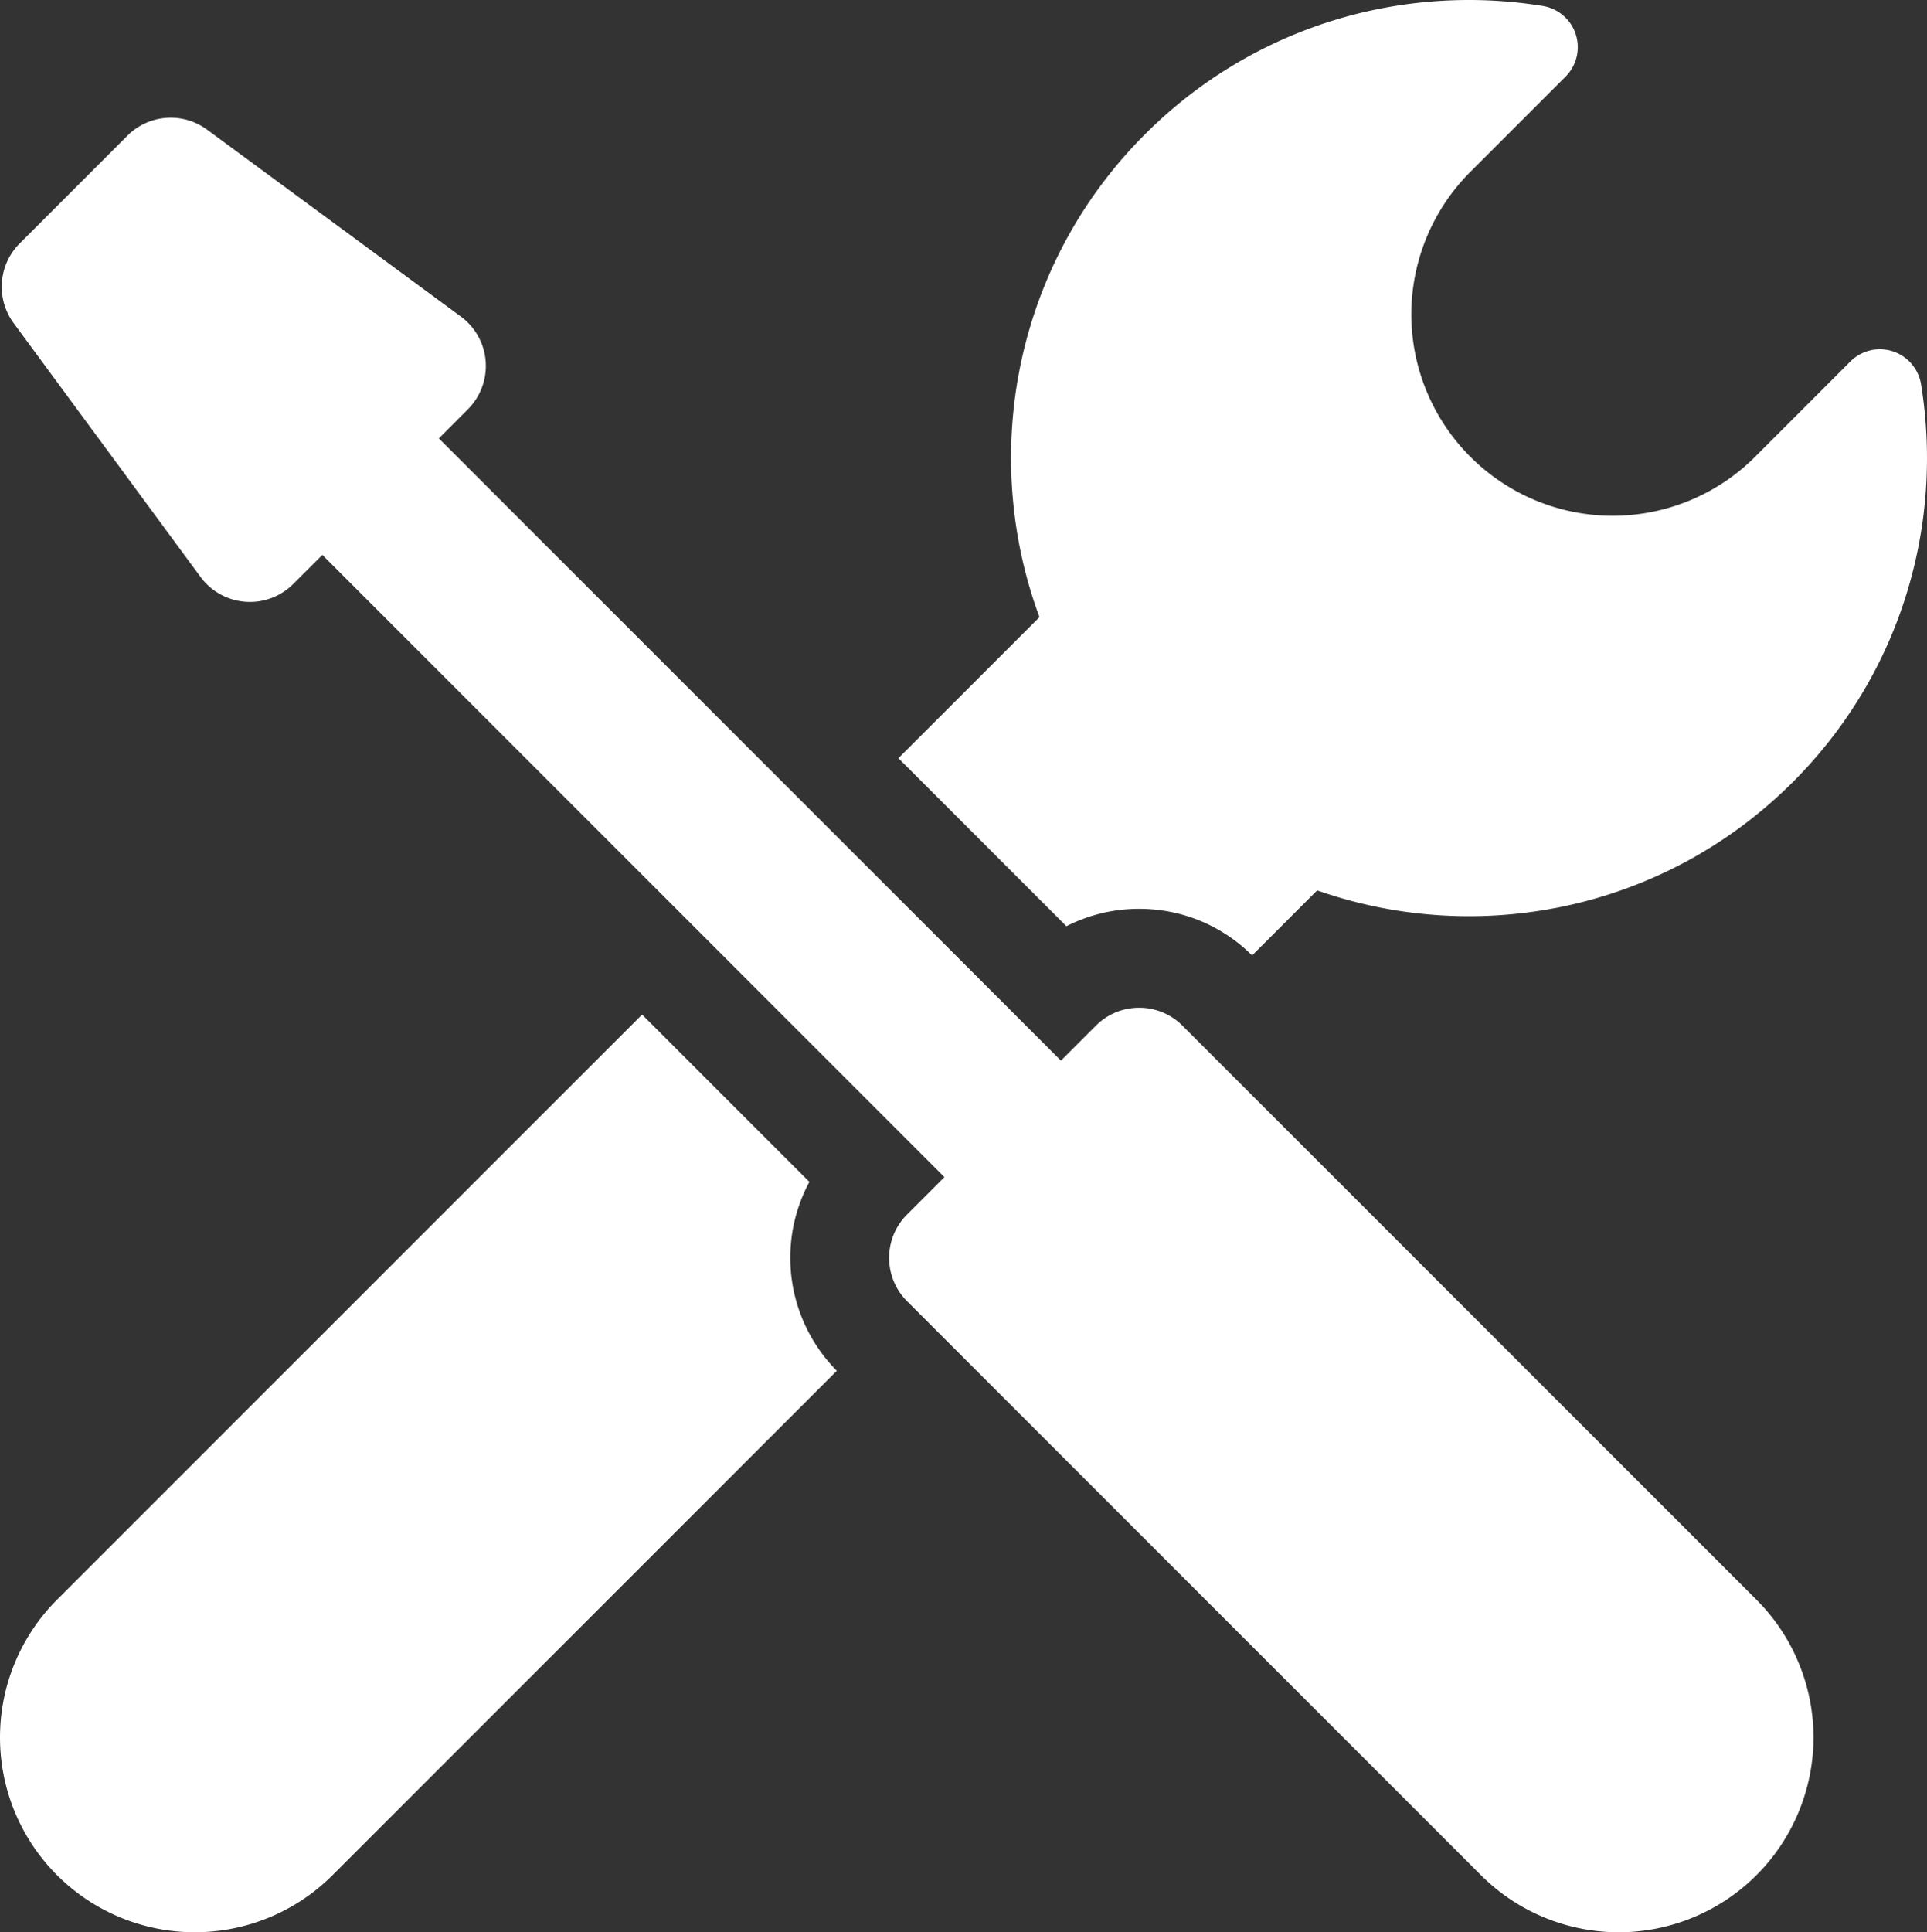 <?xml version="1.0" encoding="UTF-8"?> <svg xmlns="http://www.w3.org/2000/svg" width="71.668" height="71.85" viewBox="283.808 1060 71.668 71.85"><rect x="283.808" y="1060" width="71.668" height="71.85" fill="#333333" stroke="none"/><g data-name="settings"><path d="M323.47 1094.442a5.927 5.927 0 0 1 2.706-.647c1.585 0 3.076.615 4.2 1.733l2.418-2.419c5.986 2.099 12.909.755 17.694-4.03 4.026-4.026 5.614-9.565 4.767-14.787a1.552 1.552 0 0 0-2.63-.85l-3.59 3.591a7.49 7.49 0 0 1-10.593-10.591l3.592-3.592a1.552 1.552 0 0 0-.85-2.629c-5.222-.847-10.761.74-14.787 4.767-4.857 4.856-6.164 11.913-3.93 17.96l-5.246 5.245 6.248 6.249Z" fill="#fff" fill-rule="evenodd" data-name="Path 8"></path><path d="m313.91 1103.948-6.222-6.222-21.758 21.757a7.244 7.244 0 1 0 10.245 10.245l18.756-18.756a5.966 5.966 0 0 1-1.021-7.024Z" fill="#fff" fill-rule="evenodd" data-name="Path 9"></path><path d="M327.787 1098.139a2.272 2.272 0 0 0-1.611-.668c-.583 0-1.167.223-1.611.668l-1.3 1.299-23.136-23.137 1.081-1.082a2.28 2.28 0 0 0-.26-3.446l-9.44-6.952a2.279 2.279 0 0 0-2.963.223l-4.008 4.009a2.279 2.279 0 0 0-.223 2.962l6.952 9.44a2.279 2.279 0 0 0 3.446.26l1.082-1.081 23.137 23.137-1.39 1.39c-.89.89-.89 2.333 0 3.223l21.344 21.344a7.244 7.244 0 1 0 10.245-10.245l-21.345-21.344Z" fill="#fff" fill-rule="evenodd" data-name="Path 10"></path></g></svg> 